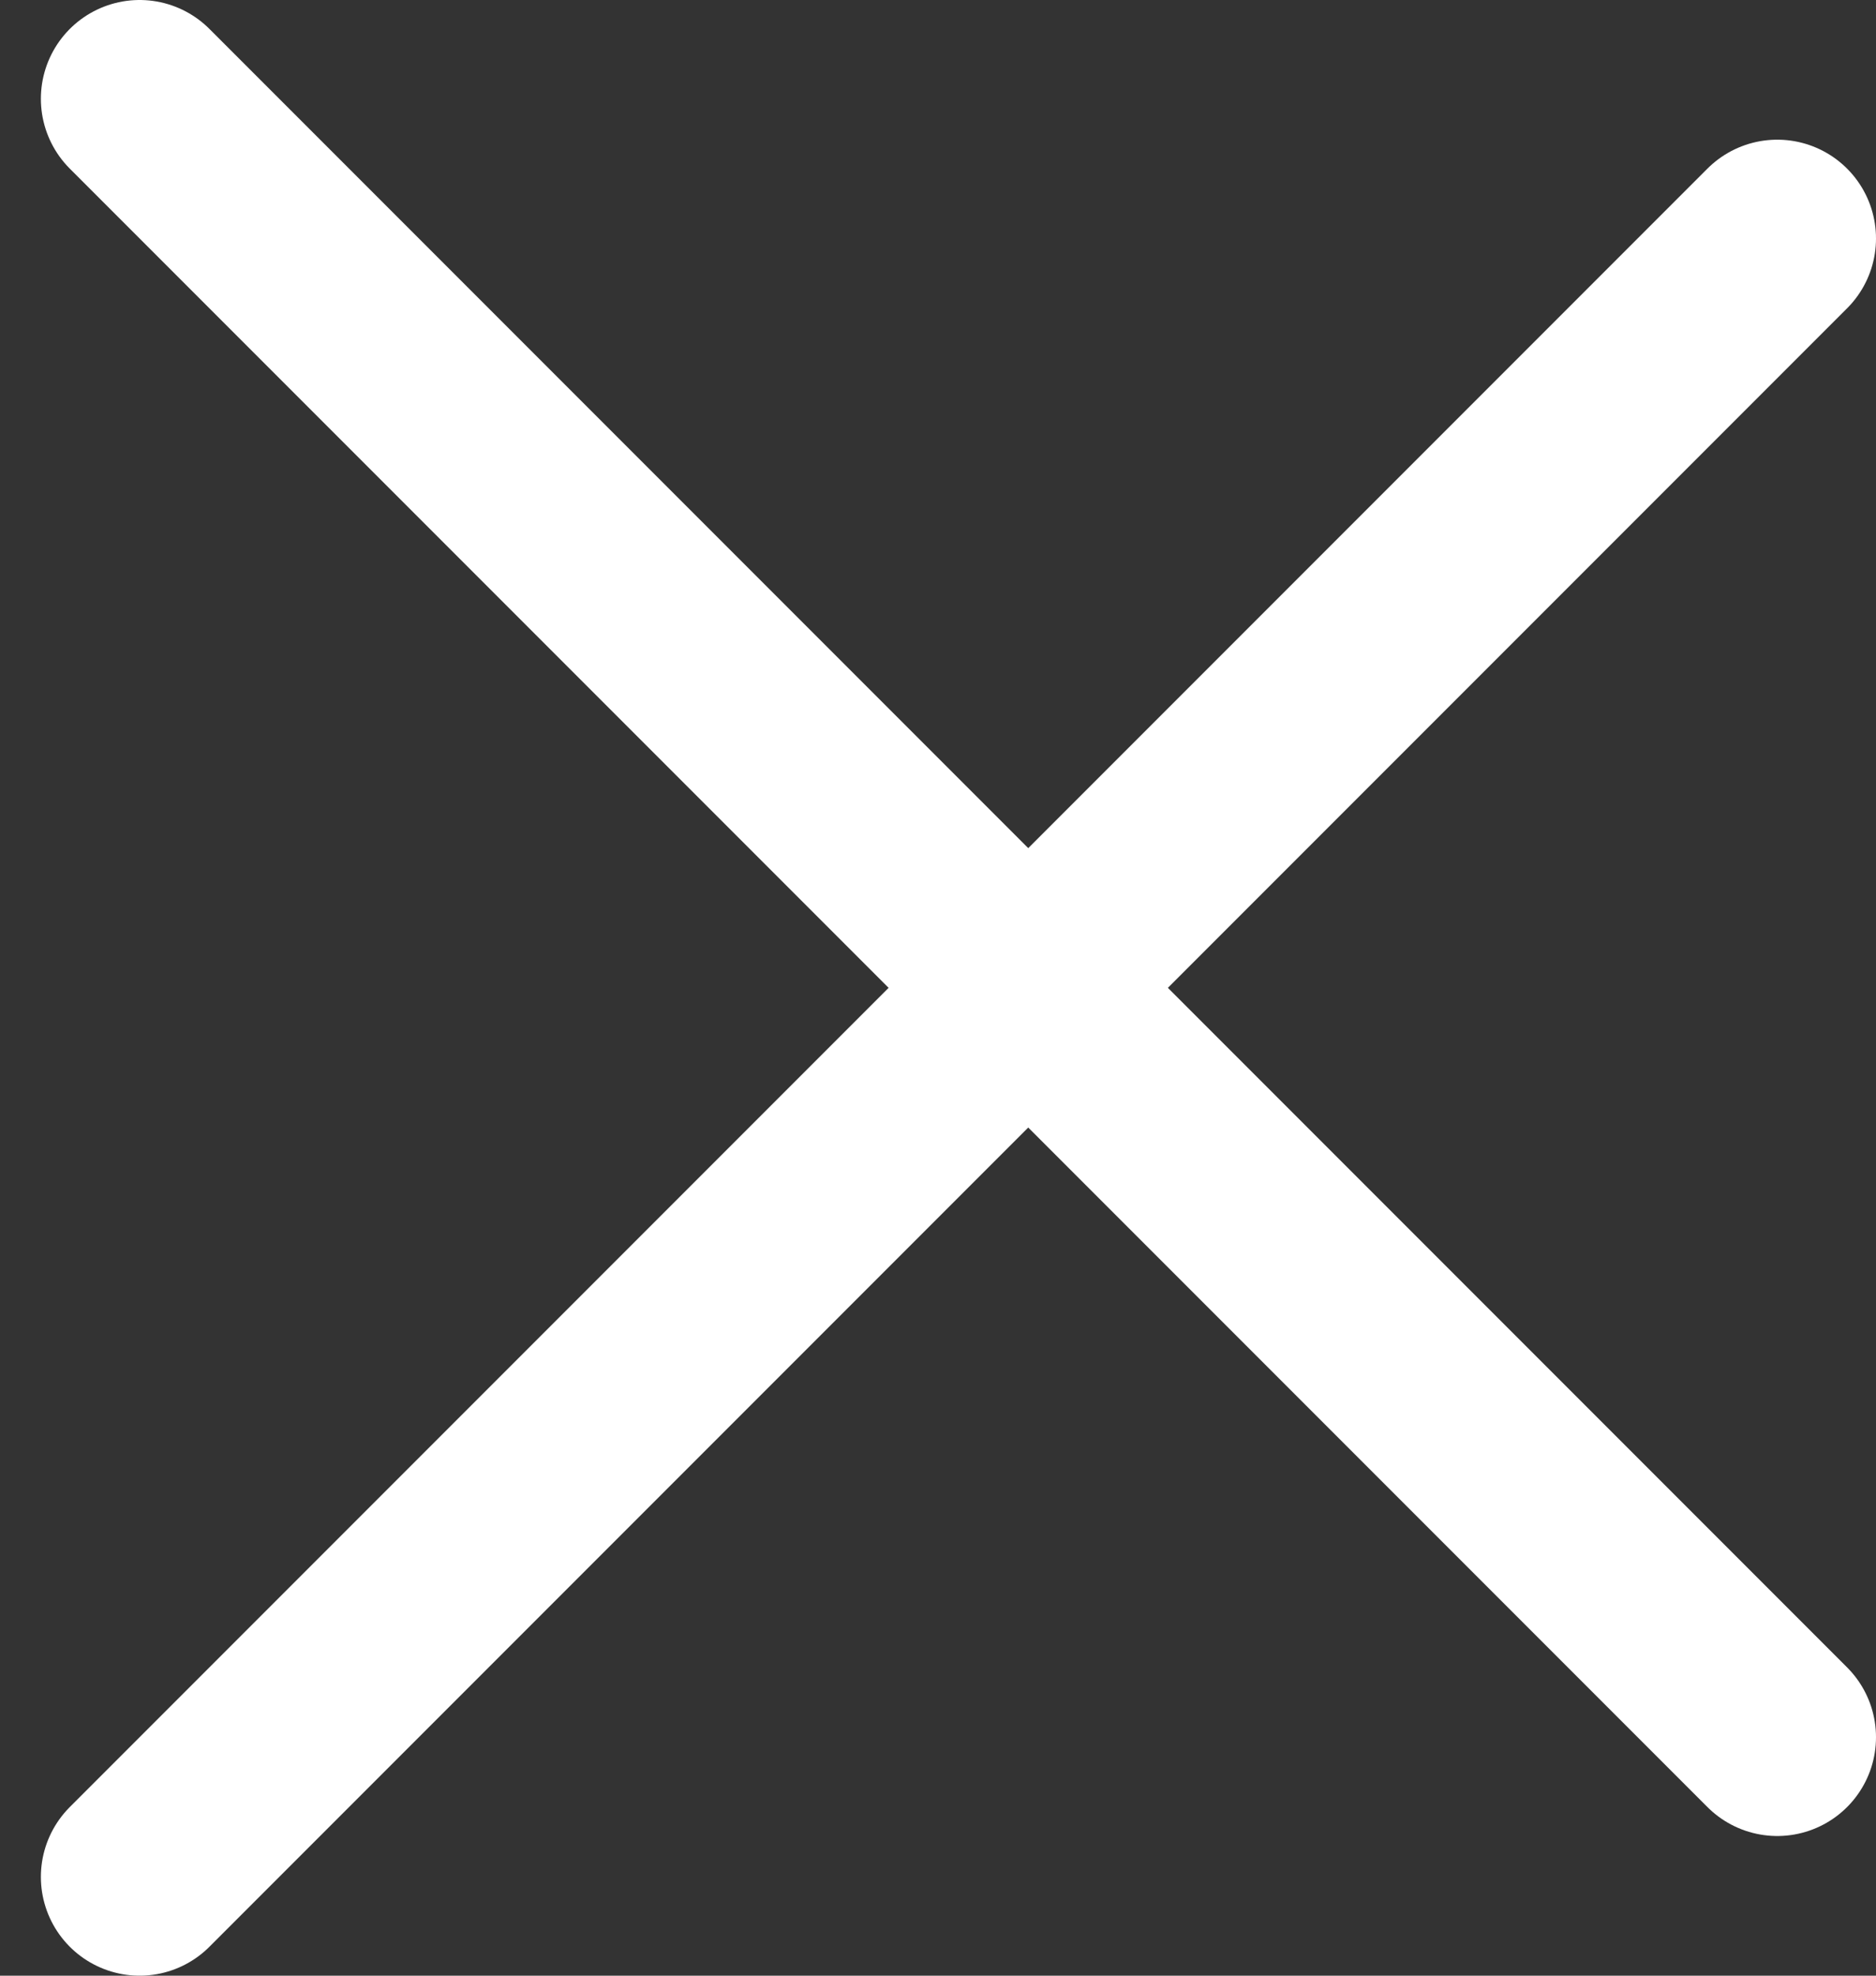 <svg width="19" height="20" viewBox="0 0 19 20" fill="none" xmlns="http://www.w3.org/2000/svg">
<rect x="0" y="0" width="19" height="20" fill="#333333" stroke="none"/>
<g id="Group 48095737">
<line id="Line 41" x1="1.414" y1="1" x2="18" y2="17.586" stroke="white" stroke-width="2" stroke-linecap="round"/>
<line id="Line 42" x1="18" y1="2.414" x2="1.414" y2="19" stroke="white" stroke-width="2" stroke-linecap="round"/>
</g>
</svg>
